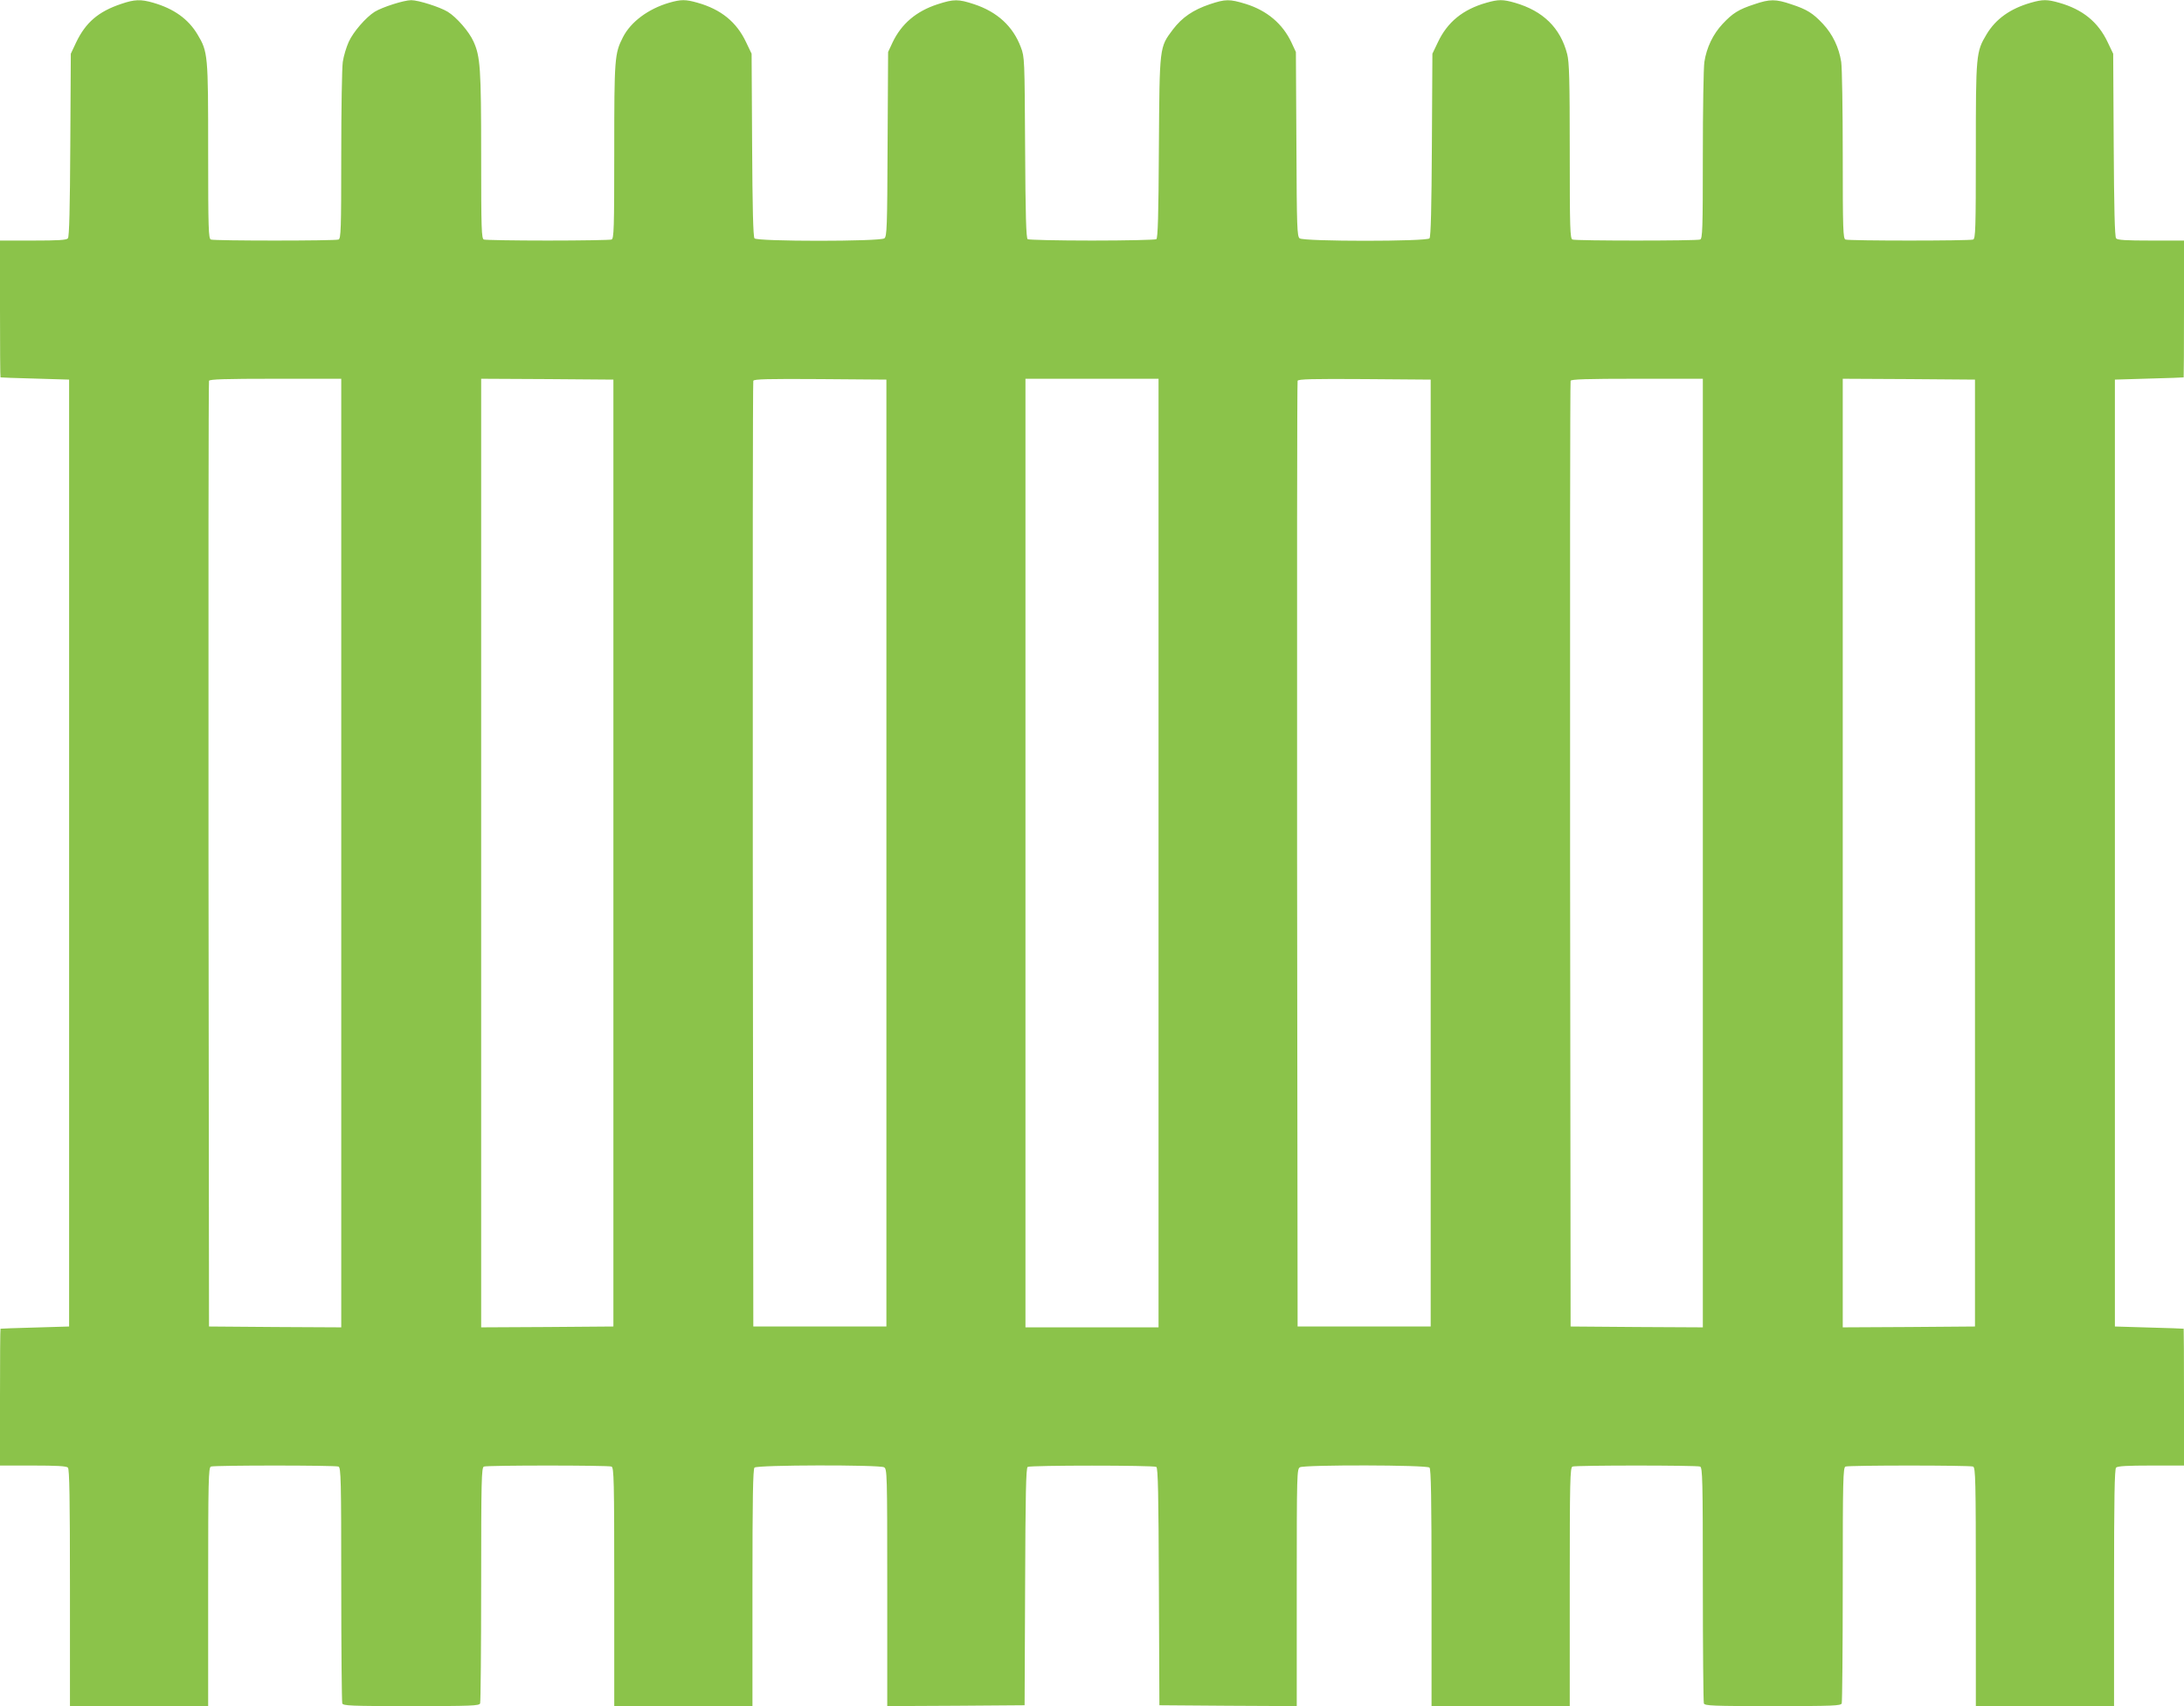 <?xml version="1.0" standalone="no"?>
<!DOCTYPE svg PUBLIC "-//W3C//DTD SVG 20010904//EN"
 "http://www.w3.org/TR/2001/REC-SVG-20010904/DTD/svg10.dtd">
<svg version="1.0" xmlns="http://www.w3.org/2000/svg"
 width="1280pt" height="1000pt" viewBox="0 0 1280 1000"
 preserveAspectRatio="xMidYMid meet">
<g transform="translate(0,1000) scale(0.1,-0.1)"
fill="#8bc34a" stroke="none">
<path d="M710 9977 c-134 -45 -208 -109 -264 -226 l-31 -66 -3 -534 c-2 -367
-6 -539 -14 -548 -8 -10 -57 -13 -204 -13 l-194 0 0 -400 c0 -220 1 -401 3
-402 1 -1 92 -4 202 -7 l200 -6 0 -2775 0 -2775 -200 -6 c-110 -3 -201 -6
-202 -7 -2 -1 -3 -182 -3 -402 l0 -400 193 0 c137 0 196 -3 205 -12 9 -9 12
-179 12 -705 l0 -693 405 0 405 0 0 699 c0 628 2 699 16 705 20 8 728 8 748 0
14 -6 16 -76 16 -689 0 -376 3 -690 6 -699 5 -14 50 -16 404 -16 354 0 399 2
404 16 3 9 6 323 6 699 0 613 2 683 16 689 20 8 728 8 748 0 14 -6 16 -77 16
-705 l0 -699 405 0 405 0 0 693 c0 526 3 696 12 705 16 16 729 17 759 2 18
-10 19 -29 19 -705 l0 -695 403 2 402 3 3 694 c2 541 5 697 15 703 16 10 738
10 754 0 10 -6 13 -162 15 -703 l3 -694 403 -3 402 -2 0 695 c0 676 1 695 19
705 30 15 743 14 759 -2 9 -9 12 -179 12 -705 l0 -693 405 0 405 0 0 699 c0
628 2 699 16 705 20 8 728 8 748 0 14 -6 16 -76 16 -689 0 -376 3 -690 6 -699
5 -14 50 -16 404 -16 354 0 399 2 404 16 3 9 6 323 6 699 0 613 2 683 16 689
20 8 728 8 748 0 14 -6 16 -77 16 -705 l0 -699 405 0 405 0 0 693 c0 526 3
696 12 705 9 9 68 12 205 12 l193 0 0 400 c0 220 -1 401 -2 402 -2 1 -93 4
-203 7 l-200 6 0 2775 0 2775 200 6 c110 3 201 6 203 7 1 1 2 182 2 402 l0
400 -194 0 c-147 0 -196 3 -204 13 -8 9 -12 181 -14 548 l-3 534 -32 67 c-56
119 -147 193 -285 232 -70 20 -96 20 -166 0 -121 -35 -205 -95 -259 -185 -62
-103 -63 -119 -63 -685 0 -458 -2 -513 -16 -518 -20 -8 -728 -8 -748 0 -14 5
-16 58 -16 493 0 267 -4 514 -9 548 -13 84 -50 162 -107 223 -59 63 -94 85
-186 115 -91 31 -125 31 -216 0 -92 -30 -127 -52 -186 -115 -57 -61 -94 -139
-107 -223 -5 -34 -9 -281 -9 -548 0 -435 -2 -488 -16 -493 -20 -8 -728 -8
-748 0 -14 5 -16 60 -16 518 0 422 -3 522 -15 569 -40 154 -141 253 -307 301
-70 20 -96 20 -166 0 -138 -39 -229 -113 -285 -232 l-32 -67 -3 -534 c-2 -365
-6 -539 -14 -548 -15 -19 -736 -19 -761 0 -15 11 -17 61 -19 552 l-3 540 -26
56 c-52 110 -143 187 -268 226 -95 29 -118 29 -211 -2 -97 -33 -161 -76 -216
-148 -79 -106 -78 -93 -82 -692 -2 -398 -6 -531 -15 -537 -7 -4 -176 -8 -377
-8 -201 0 -370 4 -377 8 -9 6 -13 139 -15 537 -3 518 -3 531 -25 588 -46 123
-138 207 -273 252 -94 31 -119 31 -215 0 -126 -41 -212 -115 -264 -224 l-26
-56 -3 -540 c-2 -491 -4 -541 -19 -552 -25 -19 -746 -19 -761 0 -8 9 -12 183
-14 548 l-3 534 -32 67 c-56 119 -147 193 -285 232 -70 20 -96 20 -166 0 -123
-36 -225 -112 -271 -202 -49 -96 -51 -122 -51 -668 0 -458 -2 -513 -16 -518
-9 -3 -177 -6 -374 -6 -197 0 -365 3 -374 6 -14 5 -16 58 -16 493 0 512 -5
580 -45 668 -26 58 -99 142 -151 174 -46 28 -172 68 -214 68 -42 0 -168 -40
-214 -68 -52 -33 -125 -117 -152 -176 -14 -31 -30 -83 -35 -118 -5 -34 -9
-281 -9 -548 0 -435 -2 -488 -16 -493 -20 -8 -728 -8 -748 0 -14 5 -16 60 -16
518 0 566 -1 582 -63 685 -54 90 -138 150 -259 185 -73 21 -109 20 -188 -7z
m1290 -4977 l0 -2780 -387 2 -388 3 -3 2765 c-1 1521 0 2771 3 2778 3 9 91 12
390 12 l385 0 0 -2780z m1595 0 l0 -2775 -387 -3 -388 -2 0 2780 0 2780 388
-2 387 -3 0 -2775z m1600 0 l0 -2775 -390 0 -390 0 -3 2765 c-1 1521 0 2771 3
2778 3 10 87 12 392 10 l388 -3 0 -2775z m1595 0 l0 -2780 -390 0 -390 0 0
2780 0 2780 390 0 390 0 0 -2780z m1595 0 l0 -2775 -390 0 -390 0 -3 2765 c-1
1521 0 2771 3 2778 3 10 87 12 392 10 l388 -3 0 -2775z m1595 0 l0 -2780 -387
2 -388 3 -3 2765 c-1 1521 0 2771 3 2778 3 9 91 12 390 12 l385 0 0 -2780z
m1595 0 l0 -2775 -387 -3 -388 -2 0 2780 0 2780 388 -2 387 -3 0 -2775z"/>
</g>
</svg>
